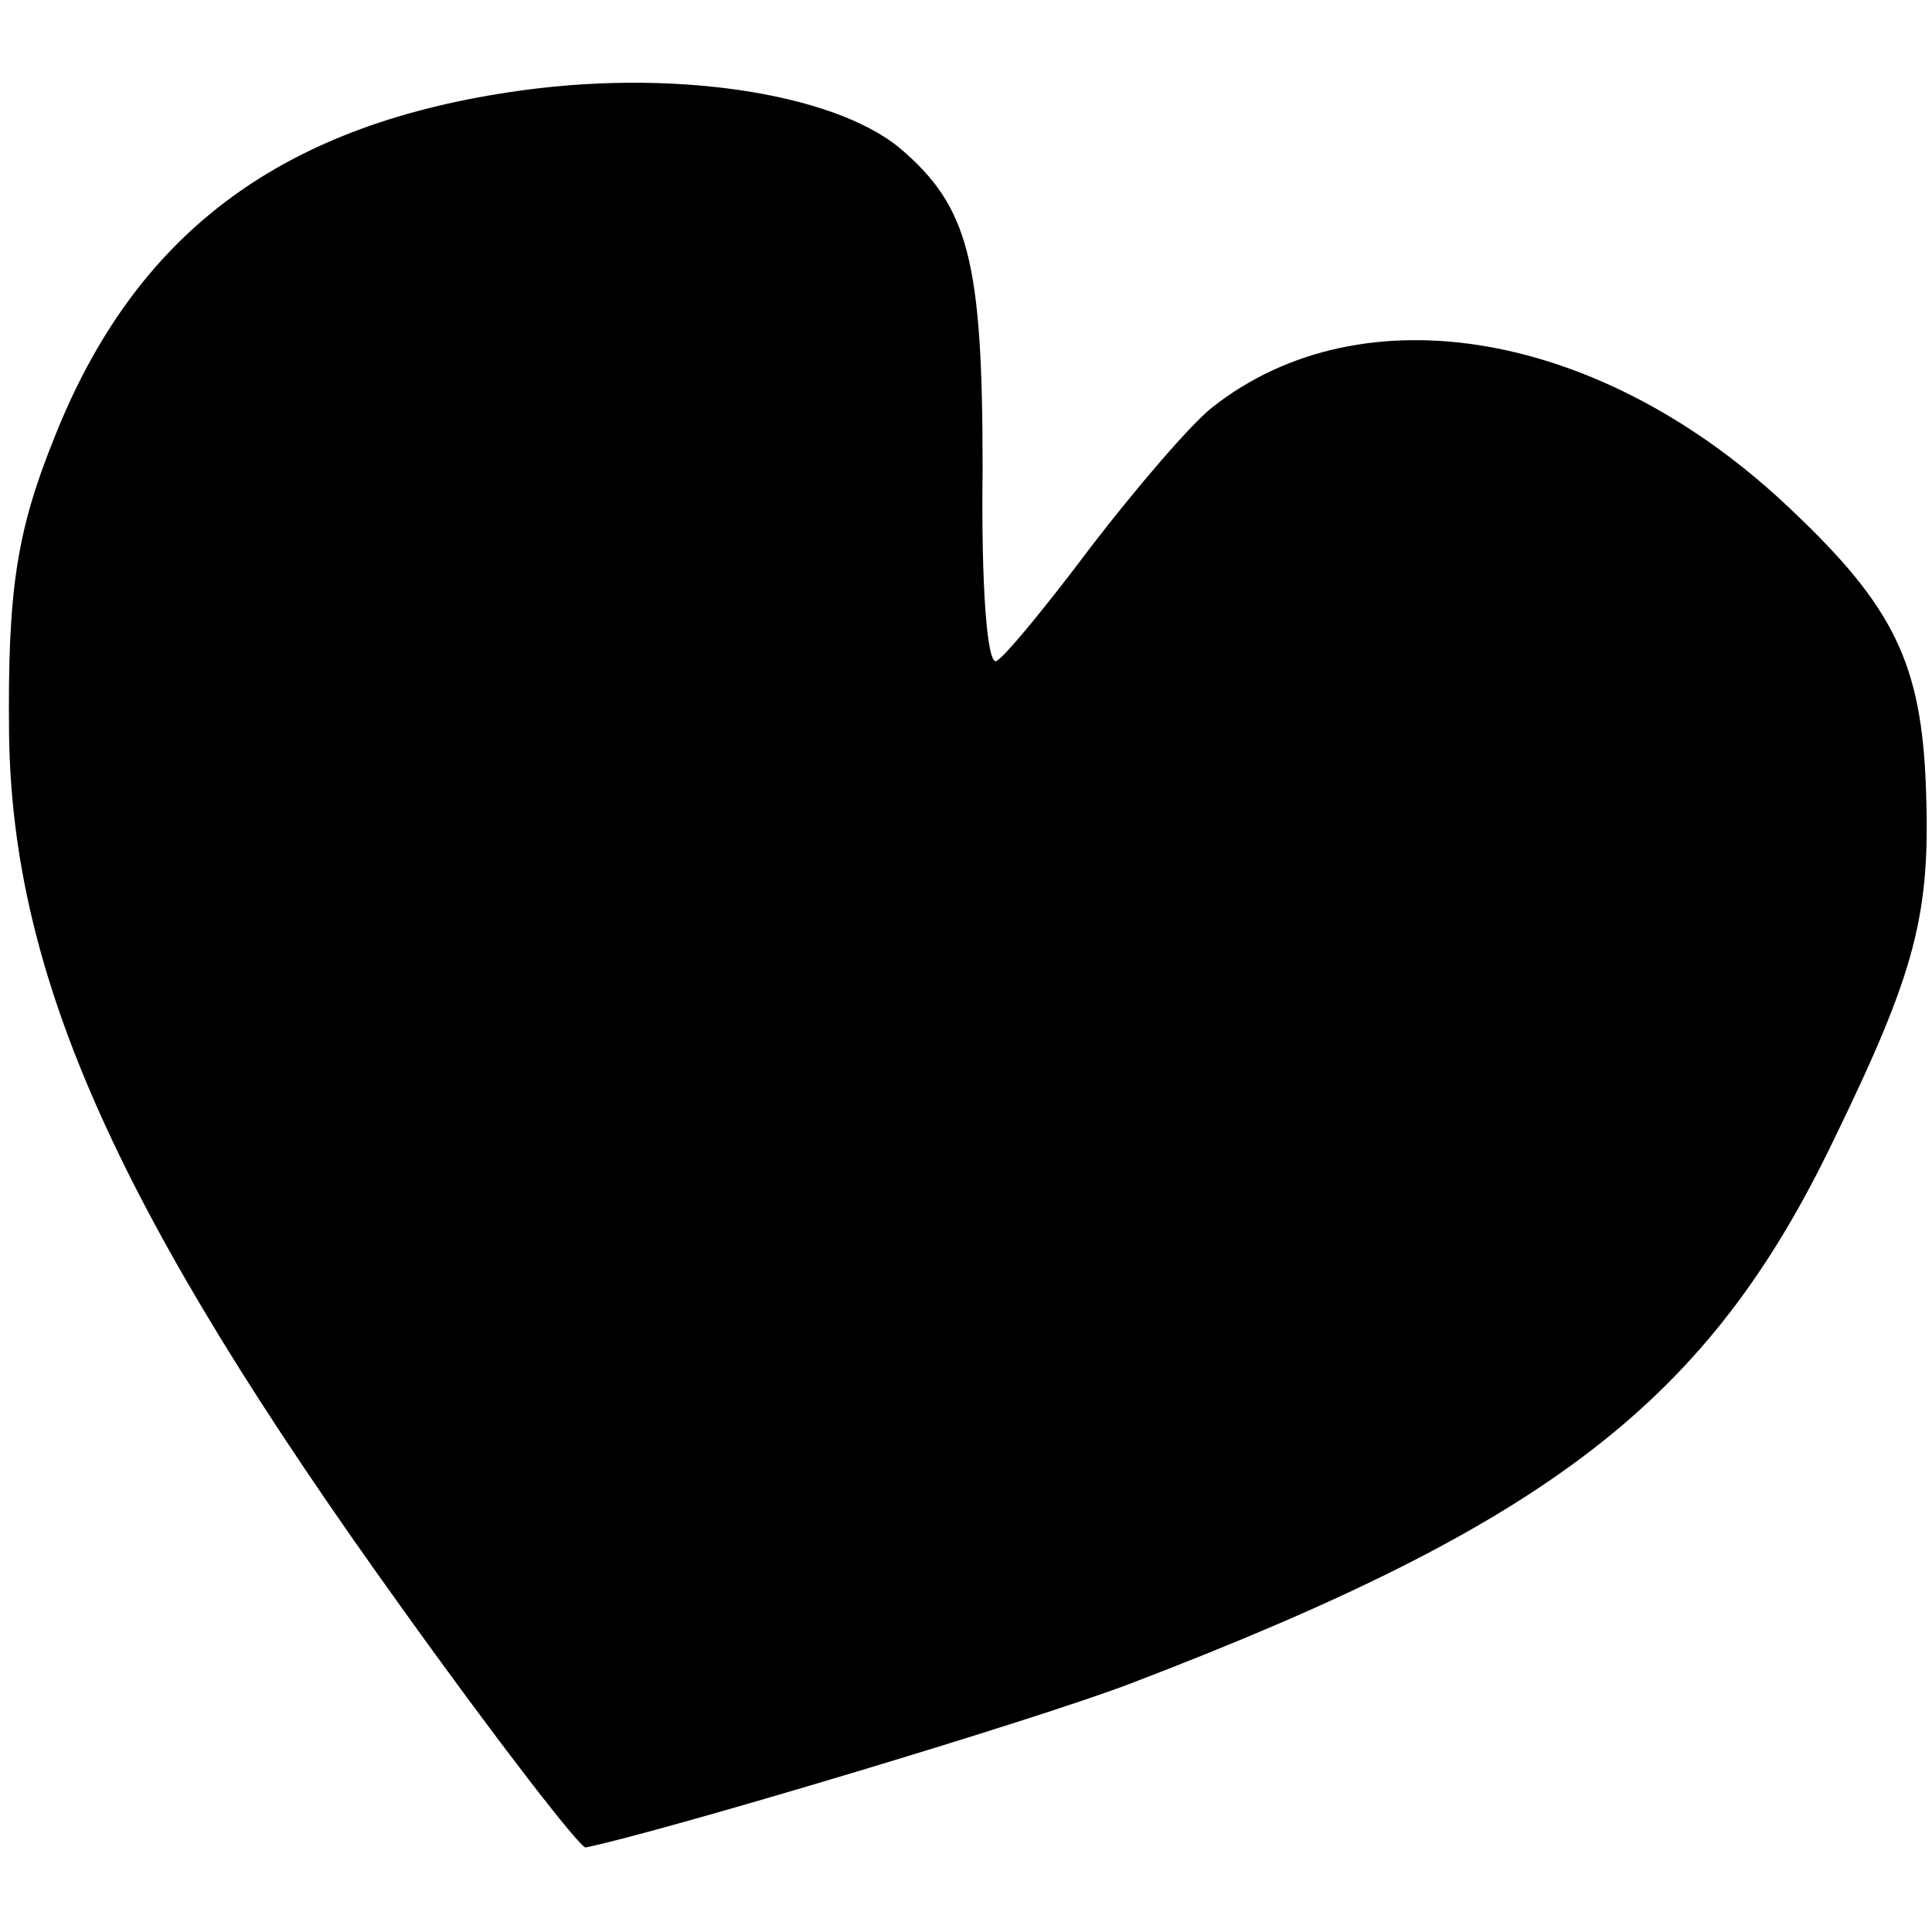 <?xml version="1.0" standalone="no"?>
<!DOCTYPE svg PUBLIC "-//W3C//DTD SVG 20010904//EN"
 "http://www.w3.org/TR/2001/REC-SVG-20010904/DTD/svg10.dtd">
<svg version="1.0" xmlns="http://www.w3.org/2000/svg"
 width="128pt" height="128pt" viewBox="0 0 128 128"
 preserveAspectRatio="xMidYMid meet">
<g transform="translate(0,128) scale(0.1,-0.1)"
fill="#000000" stroke="none">
<path d="M338 1219 c-154 -23 -249 -95 -302 -229 -25 -62 -31 -101 -30 -196 2
-162 73 -319 260 -579 63 -88 118 -159 122 -159 49 10 297 84 362 109 277 106
382 187 465 360 55 113 64 150 61 233 -3 82 -21 120 -90 185 -124 118 -283
146 -383 67 -14 -11 -50 -53 -80 -92 -30 -40 -58 -74 -63 -76 -6 -2 -10 49 -9
127 0 138 -9 174 -55 213 -45 37 -153 53 -258 37z"/>
</g>
</svg>
